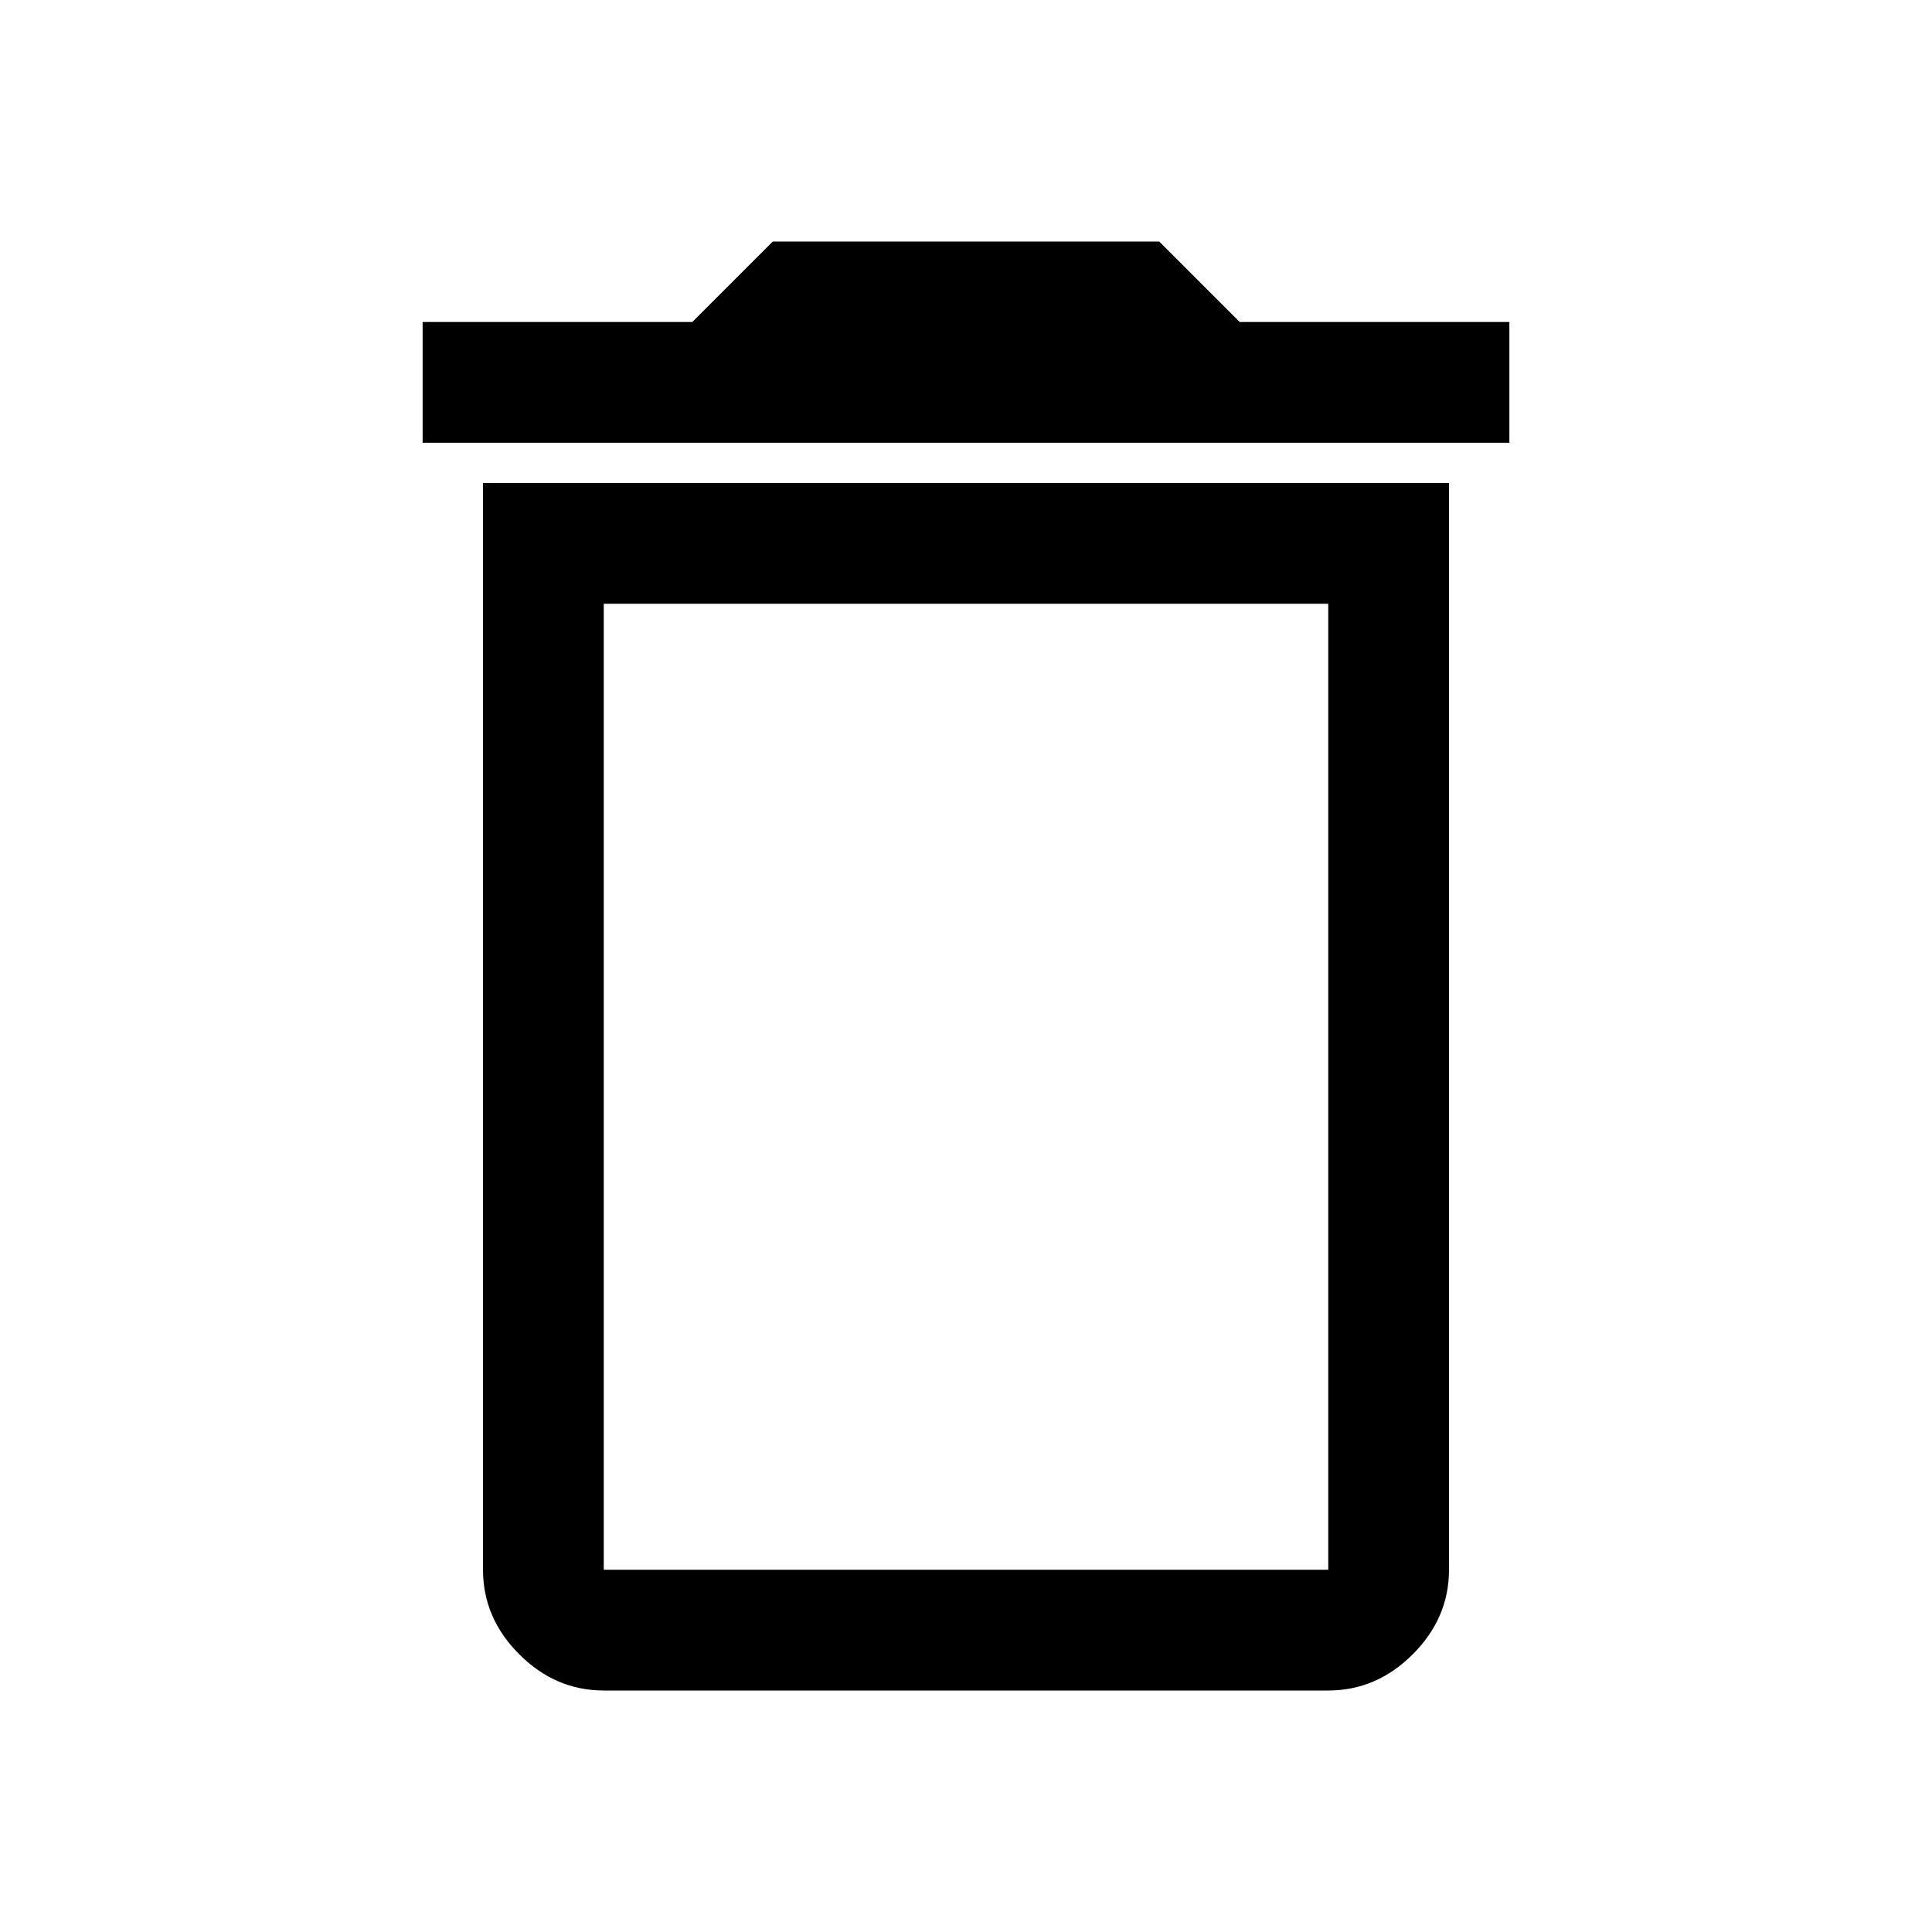 <svg xmlns="http://www.w3.org/2000/svg" height="48" width="48"><path d="M15 39H33Q33 39 33 39Q33 39 33 39V15H15V39Q15 39 15 39Q15 39 15 39ZM10.5 11V8H17.2L19.2 6H28.8L30.8 8H37.5V11ZM15 42Q13.8 42 12.9 41.1Q12 40.2 12 39V12H36V39Q36 40.2 35.1 41.1Q34.2 42 33 42ZM15 39H33Q33 39 33 39Q33 39 33 39H15Q15 39 15 39Q15 39 15 39Z"/></svg>